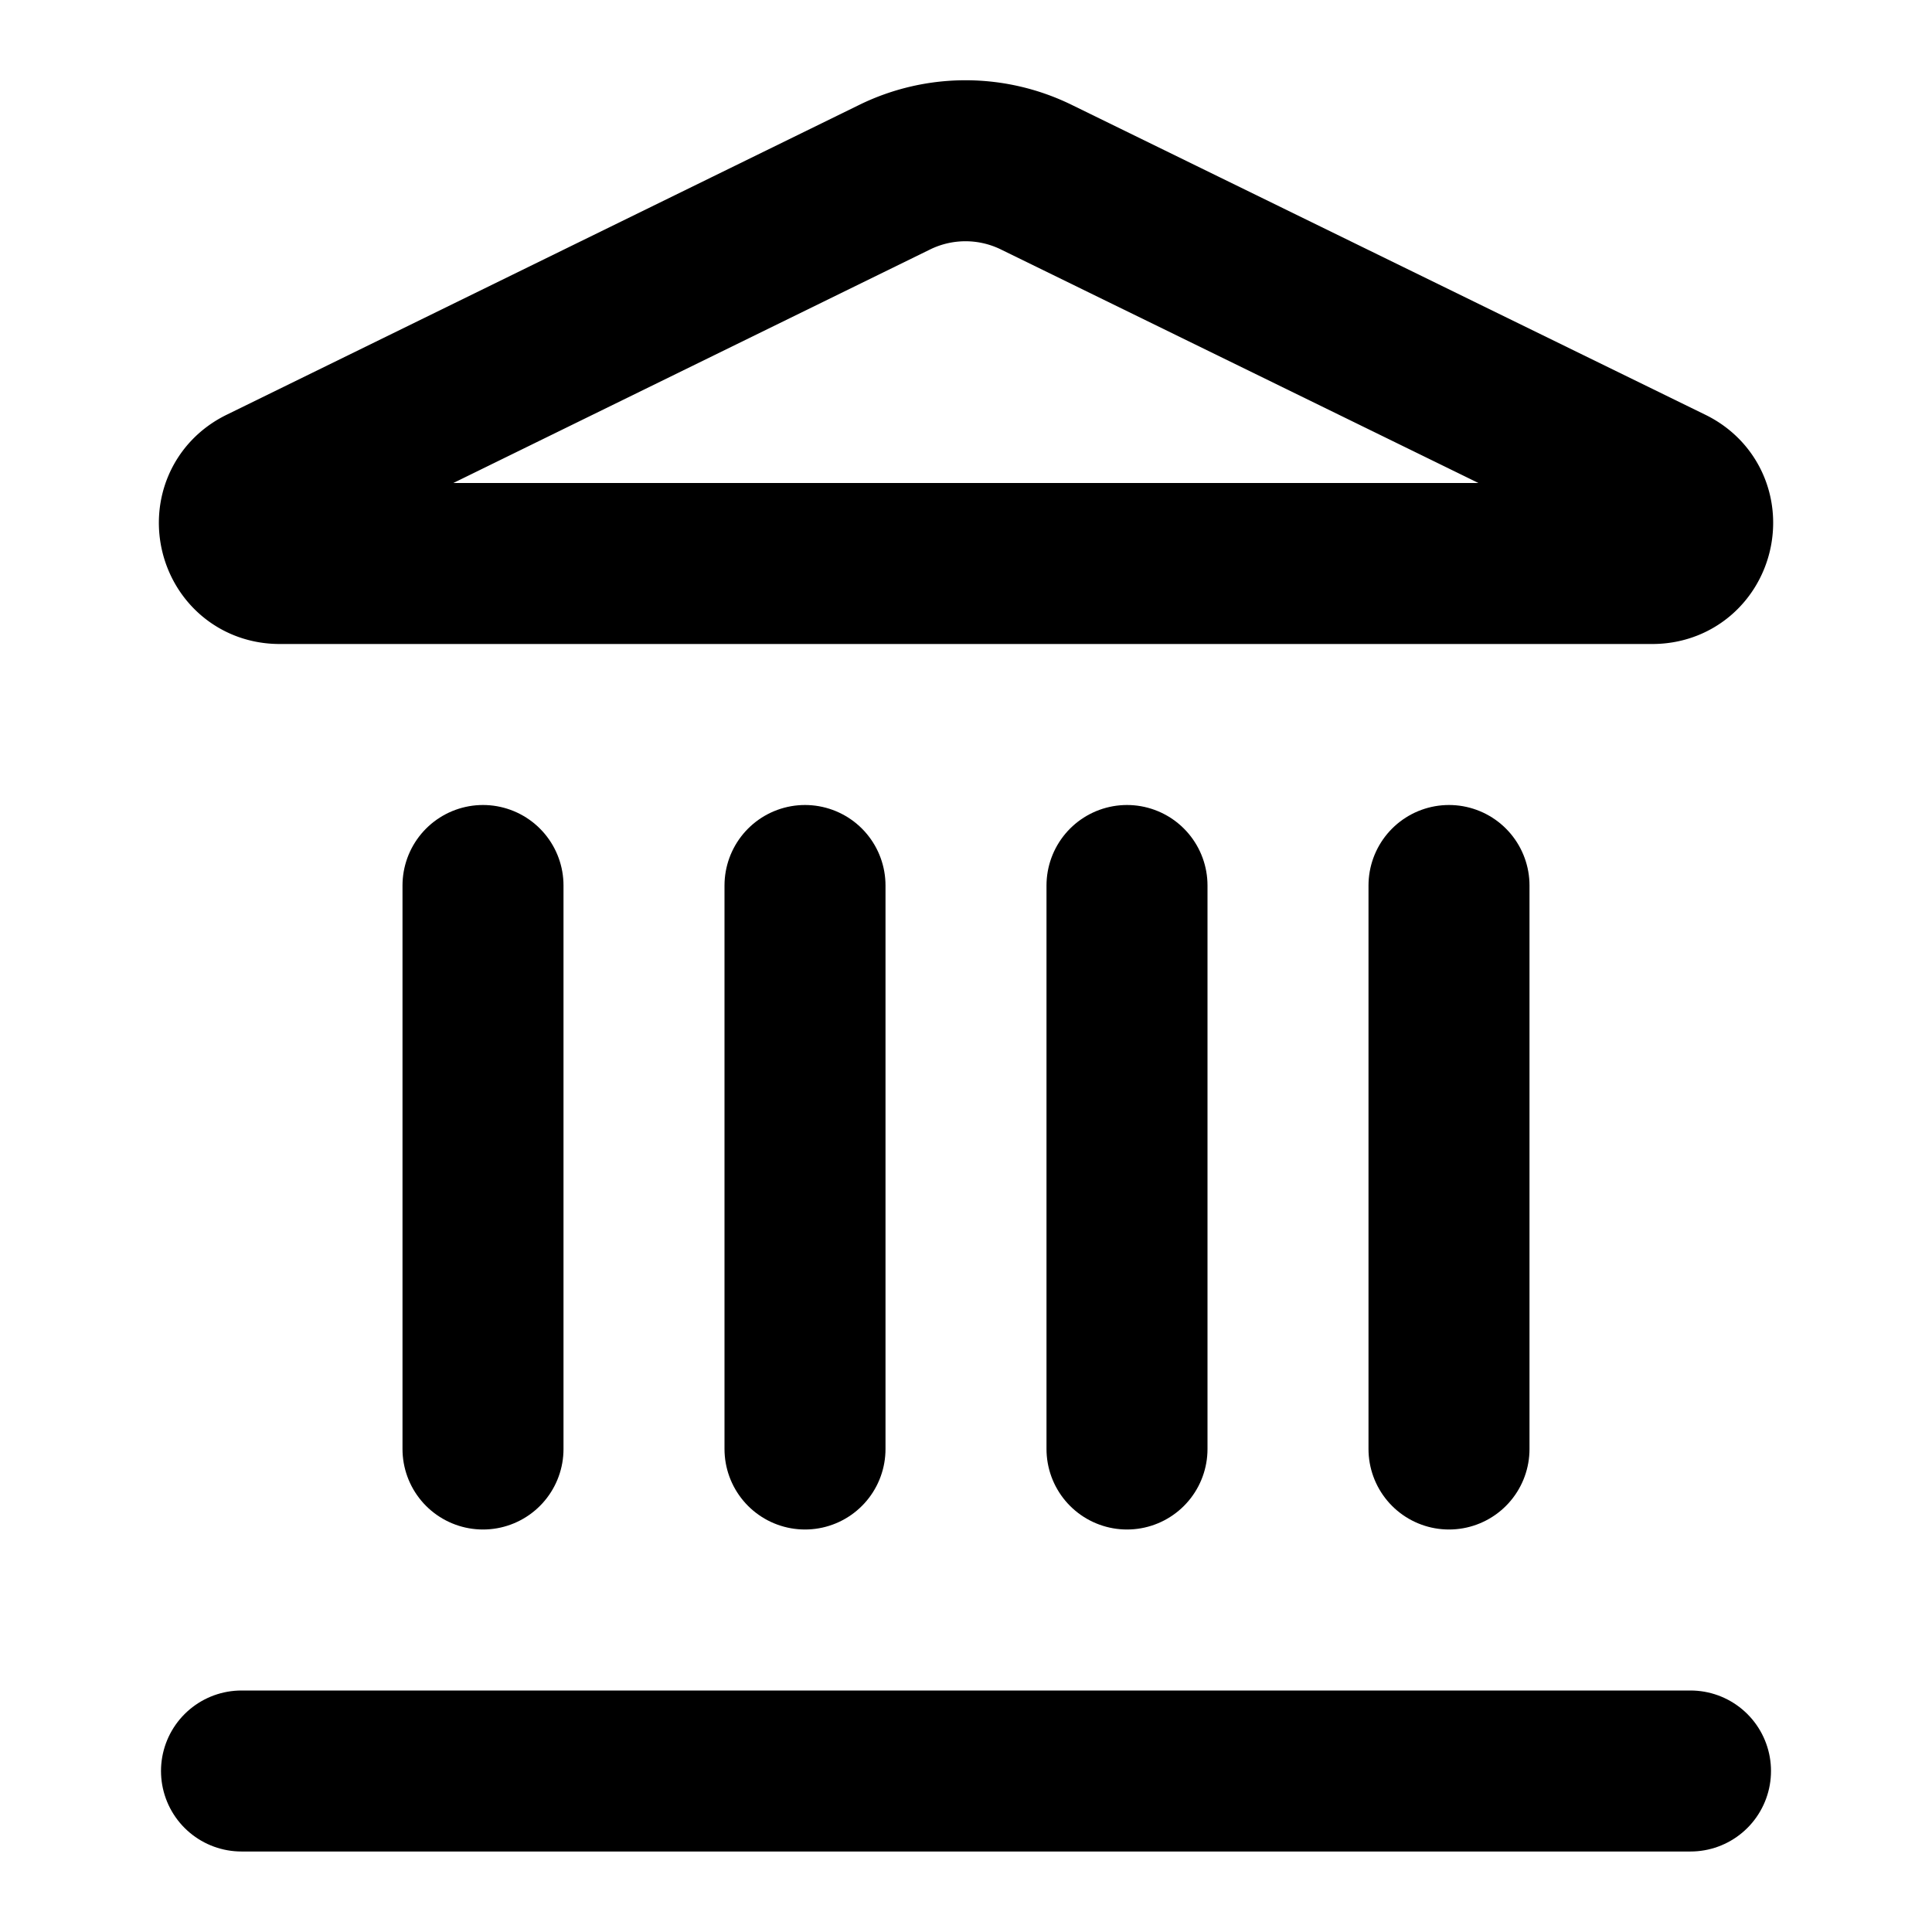 <svg xmlns="http://www.w3.org/2000/svg" width="24" height="24" viewBox="0 0 24 24" fill="none" stroke="hsl(207 86% 68%)" stroke-width="2" stroke-linecap="round" stroke-linejoin="round">
  <path d="M10 18v-7"/>
  <path d="m11.12 2.198a2 2 0 0 1 1.76.006l7.866 3.847c.476.233.31.949-.22.949H3.474c-.53 0-.695-.716-.22-.949z"/>
  <path d="M14 18v-7"/>
  <path d="M18 18v-7"/>
  <path d="M3 22h18"/>
  <path d="M6 18v-7"/>
</svg>
